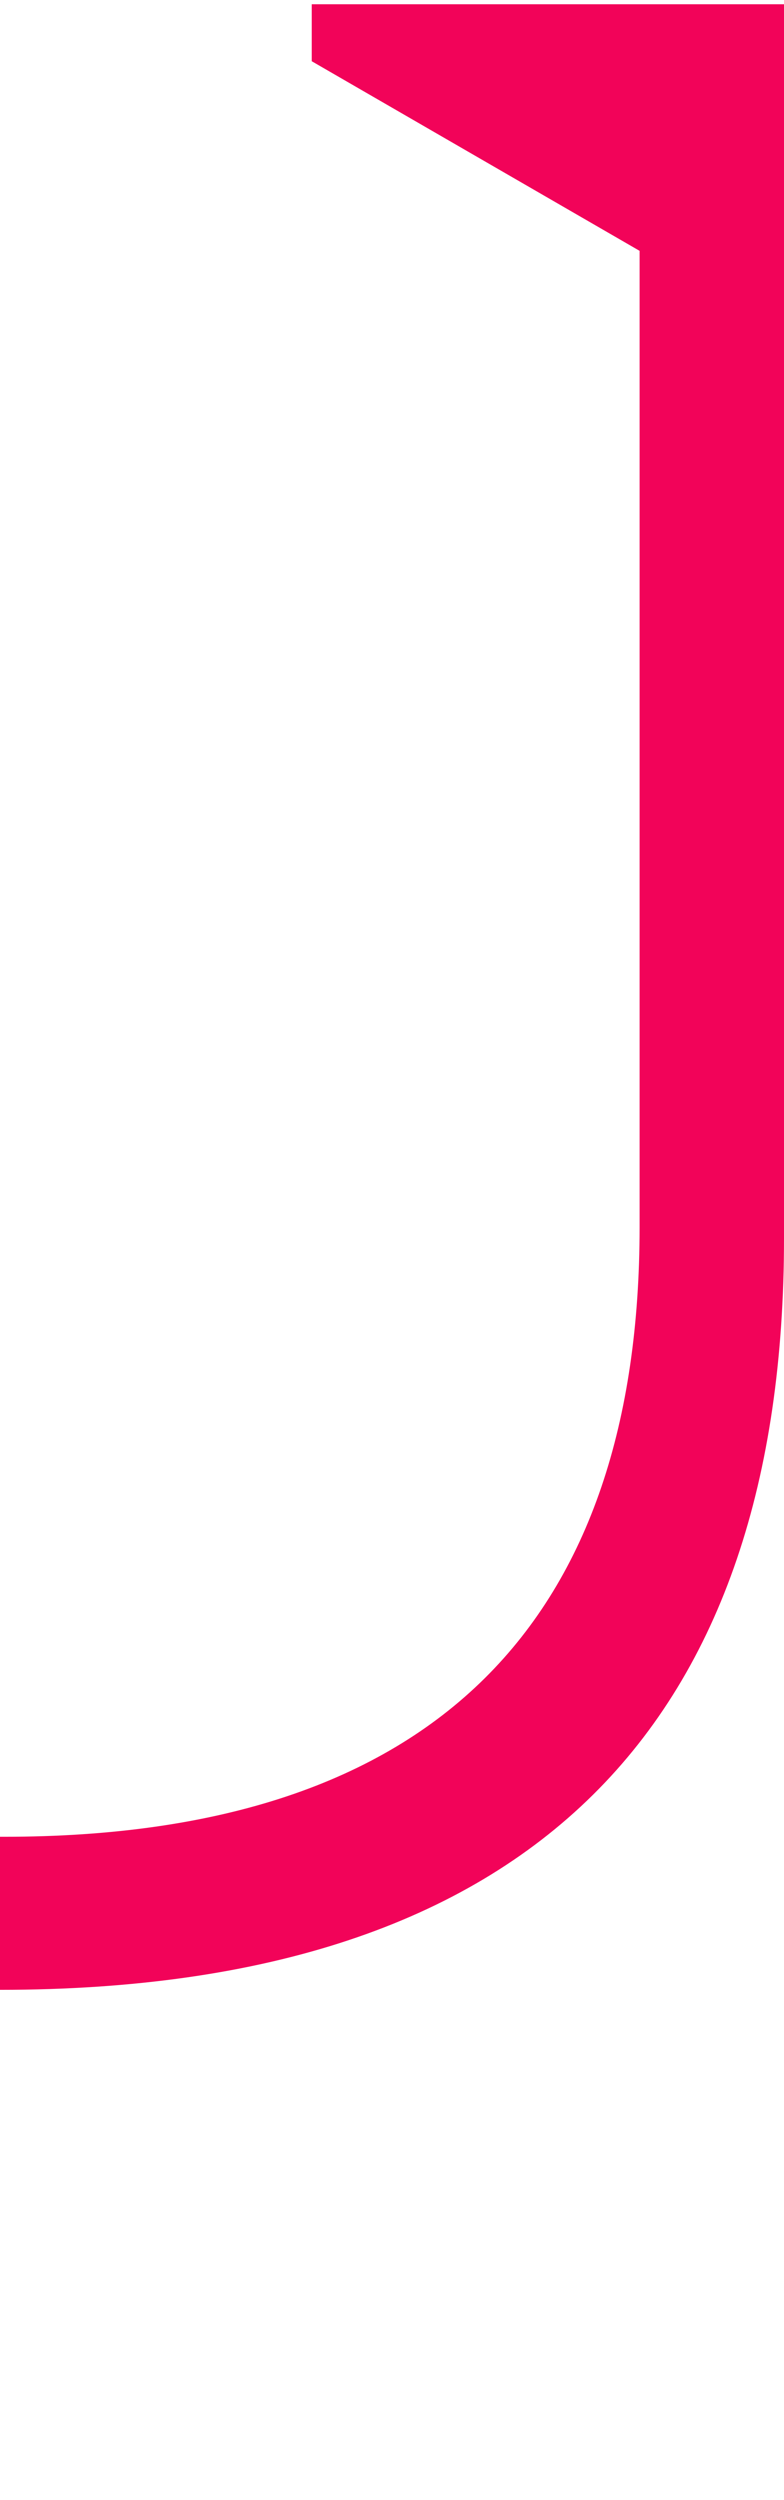 <?xml version="1.0" encoding="utf-8"?>
<!-- Generator: Adobe Illustrator 26.0.1, SVG Export Plug-In . SVG Version: 6.00 Build 0)  -->
<svg version="1.1" id="Group_2245" xmlns="http://www.w3.org/2000/svg" xmlns:xlink="http://www.w3.org/1999/xlink" x="0px" y="0px"
	 viewBox="0 0 92.3 294" style="enable-background:new 0 0 92.3 294;" xml:space="preserve">
<style type="text/css">
	.st0{display:none;fill:#F20359;}
	.st1{fill:#F20359;}
</style>
<path id="Path_3460" class="st0" d="M111.4,69.4h60.1v40.7c4.5-31.7,36-45.3,57.8-45.3c30.4,0,50.5,21.8,50.5,54.8v109.6h-61.4
	V122.3c0-17.8-7.6-28.1-20.5-28.1c-2.8,0-5.6,0.5-8.2,1.6c-11.3,4.8-16.9,19.2-16.9,33v100.4h-61.4L111.4,69.4L111.4,69.4z"/>
<path id="Path_3461" class="st0" d="M931.5,0h59.4v229.2h-59.4V0z"/>
<path id="Path_3462" class="st0" d="M298.9,69.1h59.4v160.1h-59.4V69.1z"/>
<path id="Path_3463" class="st0" d="M299.9,29.8c0-16.4,13.2-29.7,29.7-29.8s29.7,13.2,29.8,29.7v0.1c0,16.4-13.3,29.7-29.8,29.7
	C313.2,59.4,299.9,46.1,299.9,29.8z"/>
<path class="st0" d="M-41.8,173.3V0.7L-107,0.5V144c0,69.5,56.3,89.9,107,89.9c0,0,0,0,0,0c0-5.9,0-12.1,0-18
	C-18,215.7-41.8,206.7-41.8,173.3z"/>
<path class="st1" d="M36.7,0.5v6.7l38.6,22.3v114.8c0,45.9-23.7,71.7-74.8,71.7c-0.2,0-0.3,0-0.5,0c0,5.9,0,12.1,0,18
	c63.1,0,92.3-31.7,92.3-88.4V0.5H36.7z"/>
<path id="Path_3465" class="st0" d="M737.8,228.9h-60.1v-40.7c-4.5,31.7-36,45.3-57.8,45.3c-30.4,0-50.5-21.8-50.5-54.8V69.2h61.4
	v106.9c0,17.8,7.6,28.1,20.5,28.1c2.8,0,5.6-0.5,8.2-1.6c11.3-4.8,16.9-19.2,16.9-33V69.1h61.4V228.9L737.8,228.9z"/>
<path id="Path_3466" class="st0" d="M908.4,174c-10.8,12.6-26.9,19.6-43.5,19c-32.4,0-53.8-21.5-53.8-56.5v-4.6h103v-3.6
	c-2.7-40.6-30.4-63.4-73.6-63.4c-52.2,0-85.2,32.7-85.2,82.9s34,84.9,82.2,84.9c35.1,1.7,66.5-21.6,75-55.7L908.4,174L908.4,174z
	 M834.9,74.4c13.9,0,22.8,16.2,24.4,47.9l-47.9,0.7C812.8,89.9,821,74.4,834.9,74.4L834.9,74.4L834.9,74.4z"/>
<path id="Path_3467" class="st0" d="M544.5,69.2c-15.3,15.5-24.6,21.1-32.1,21.1c-16.5,0-25.4-25.4-67.4-25.4
	c-30.4,0-69.3,22.4-69.3,86.5c0,57.8,33.7,81.2,64.1,81.2c20.5,0,41.8-7.2,49.2-31.9V294h61.4V69.2H544.5L544.5,69.2z M489,181
	c0.8,10.4-4.1,20.4-12.9,26c-3,1.8-6.4,2.8-9.9,2.9c-19.8,0-26.7-28.1-26.7-65c0-45.6,5.6-67.1,21.8-67.1c9.7,0,18.3,10.3,24.8,26.8
	c2,5.2,3,10.6,3,16.1V181L489,181z"/>
<path id="Path_3468" class="st0" d="M1158,69.1h-43.9v7.3c26.2,21.2,26.9,20.6,26.2,29.2c-1.4,7.3-3.7,14.3-6.9,21
	c-4.2,11-11.3,25.8-16.5,37.1l-45.8-94.6h-65.5l78.1,157.5l-3.9,7.8c-7.7,14.2-20.2,27.7-34.5,28l-34.4-5.8l-4.9,5.9l31.2,31.2l0,0
	c23.5-17.3,42.8-39.7,56.5-65.5l46.1-89.4c13.2-24.8,18.4-41.7,18.4-59.4C1158.3,75.6,1158.3,72.6,1158,69.1L1158,69.1z"/>
</svg>
